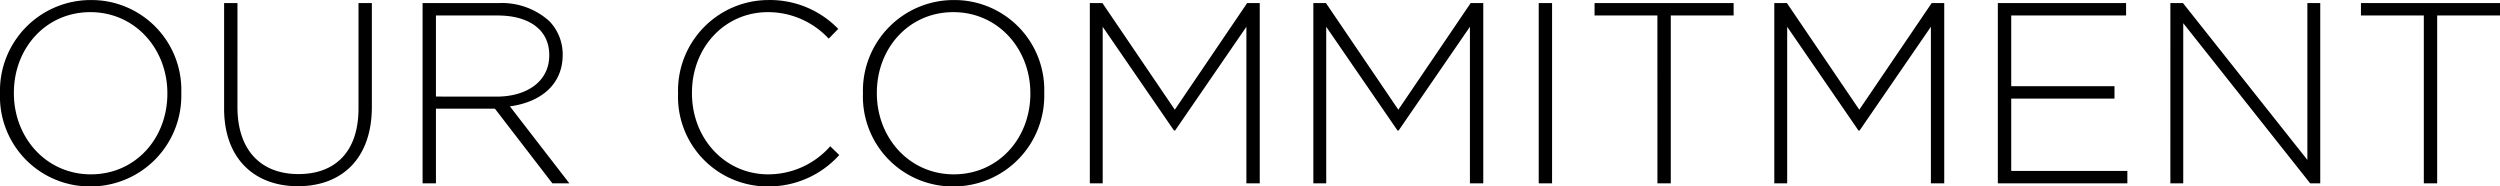 <svg xmlns="http://www.w3.org/2000/svg" width="262.116" height="19.548" viewBox="0 0 262.116 19.548">
  <path id="パス_97" data-name="パス 97" d="M11.448.324A9.512,9.512,0,0,0,20.979-9.45V-9.5a9.421,9.421,0,0,0-9.477-9.72A9.512,9.512,0,0,0,1.971-9.45V-9.4A9.421,9.421,0,0,0,11.448.324ZM11.5-.945c-4.671,0-8.073-3.834-8.073-8.5V-9.5c0-4.671,3.348-8.451,8.019-8.451s8.073,3.834,8.073,8.505V-9.4C19.521-4.725,16.173-.945,11.5-.945ZM33.21.3c4.59,0,7.749-2.889,7.749-8.316V-18.9h-1.4V-7.857c0,4.563-2.457,6.885-6.291,6.885-4,0-6.4-2.565-6.4-7.02V-18.9h-1.4V-7.857C25.461-2.565,28.674.3,33.21.3ZM46.278,0h1.4V-7.83h6.183L59.886,0h1.782L55.431-8.073c3.186-.432,5.535-2.241,5.535-5.4v-.054a4.983,4.983,0,0,0-1.431-3.51A7.445,7.445,0,0,0,54.216-18.9H46.278Zm1.4-9.1V-17.6h6.453c3.429,0,5.427,1.593,5.427,4.131v.054c0,2.727-2.349,4.32-5.508,4.32ZM82.458.324A9.967,9.967,0,0,0,89.964-2.97l-.945-.918A8.655,8.655,0,0,1,82.512-.945C78-.945,74.52-4.671,74.52-9.45V-9.5c0-4.752,3.429-8.451,7.965-8.451a8.67,8.67,0,0,1,6.372,2.781l1-1.026a9.968,9.968,0,0,0-7.344-3.024,9.5,9.5,0,0,0-9.45,9.774V-9.4A9.394,9.394,0,0,0,82.458.324Zm19.467,0a9.512,9.512,0,0,0,9.531-9.774V-9.5a9.421,9.421,0,0,0-9.477-9.72A9.512,9.512,0,0,0,92.448-9.45V-9.4A9.421,9.421,0,0,0,101.925.324Zm.054-1.269c-4.671,0-8.073-3.834-8.073-8.5V-9.5c0-4.671,3.348-8.451,8.019-8.451S110-14.121,110-9.45V-9.4C110-4.725,106.65-.945,101.979-.945ZM116.235,0h1.35V-16.416l7.479,10.881h.108l7.479-10.881V0h1.4V-18.9h-1.323L125.145-7.722,117.558-18.9h-1.323Zm23.436,0h1.35V-16.416L148.5-5.535h.108l7.479-10.881V0h1.4V-18.9h-1.323L148.581-7.722,140.994-18.9h-1.323ZM163.3,0h1.4V-18.9h-1.4Zm12.447,0h1.4V-17.6h6.588v-1.3h-14.58v1.3h6.588ZM188,0h1.35V-16.416L196.83-5.535h.108l7.479-10.881V0h1.4V-18.9H204.5L196.911-7.722,189.324-18.9H188Zm23.436,0h13.581V-1.3H212.841V-8.883h10.827v-1.3H212.841V-17.6h12.042v-1.3H211.437Zm18.09,0h1.35V-16.794L244.188,0h1.053V-18.9h-1.35V-2.457L230.85-18.9h-1.323ZM256.1,0h1.4V-17.6h6.588v-1.3h-14.58v1.3H256.1Z" transform="translate(-1.971 19.224)"/>
</svg>

